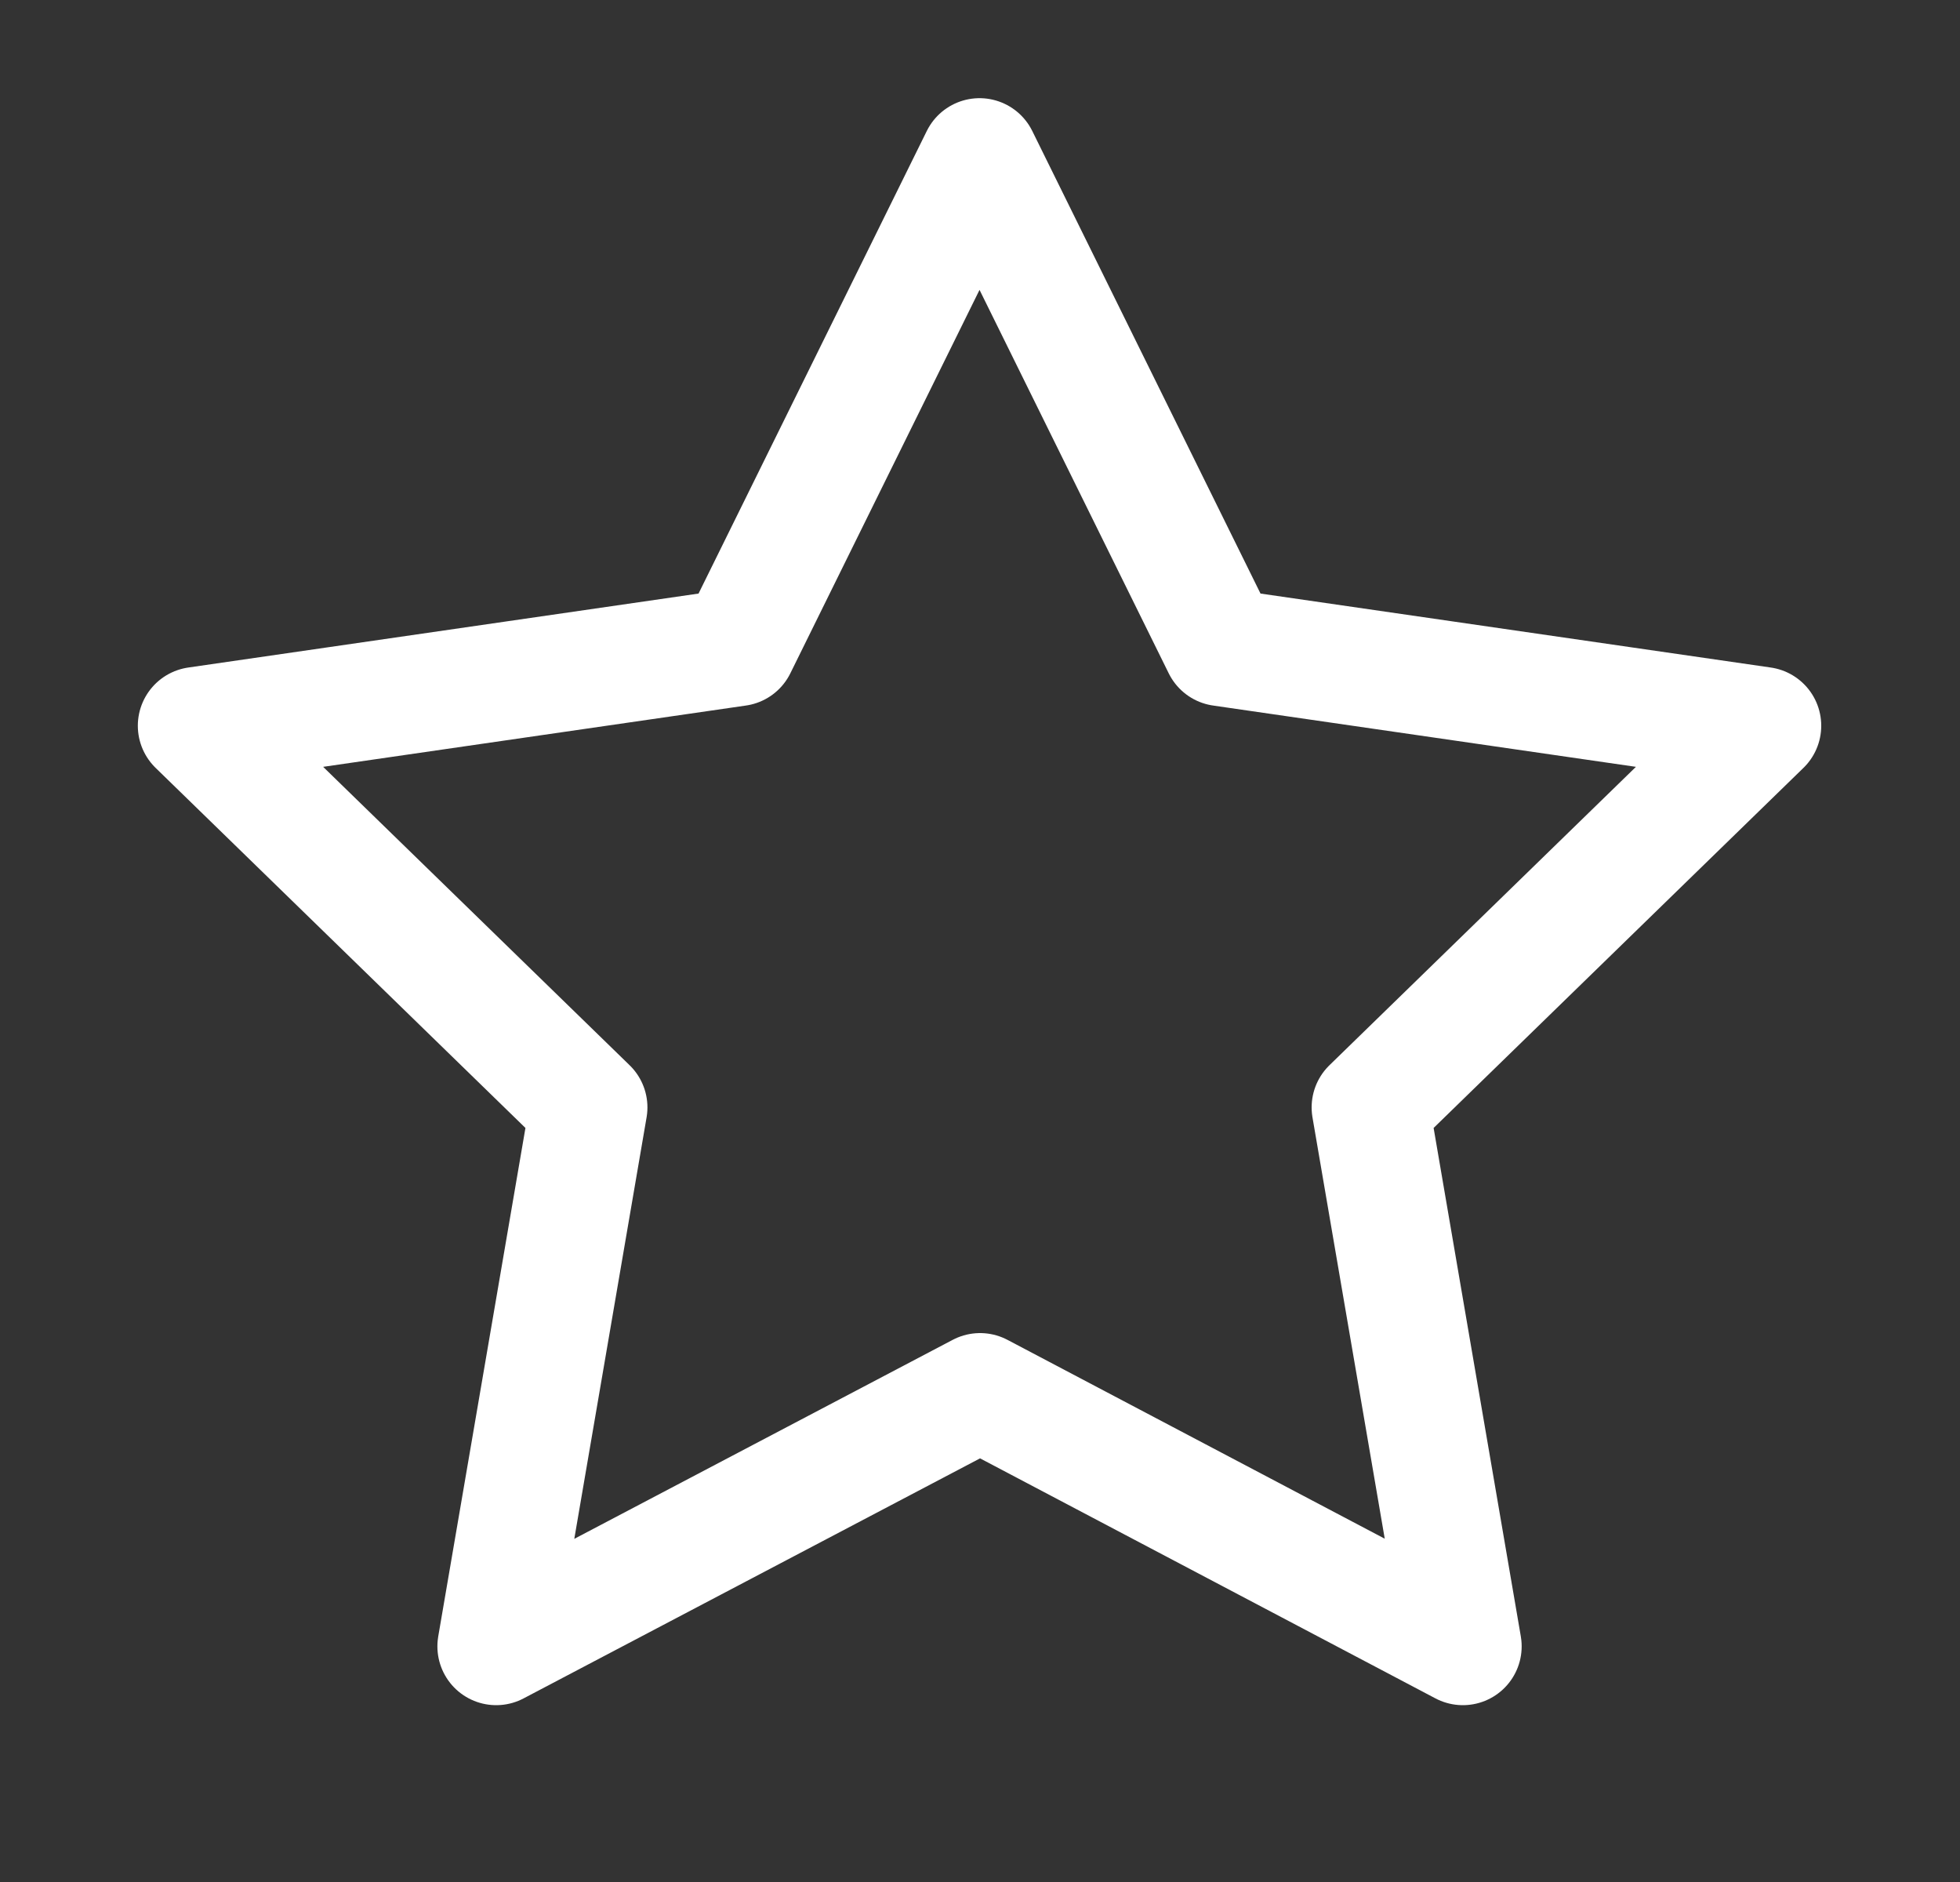 <svg xmlns="http://www.w3.org/2000/svg" width="25" height="24" viewBox="0 0 25 24" fill="none"><rect x="0" y="0" width="25" height="24" fill="#333333" stroke="none"/><path d="M12.501 17.75L6.329 20.995L7.508 14.122L2.508 9.255L9.408 8.255L12.494 2.002L15.58 8.255L22.48 9.255L17.48 14.122L18.659 20.995L12.501 17.75Z" stroke="white" stroke-width="1.5" stroke-linecap="round" stroke-linejoin="round"></path></svg>